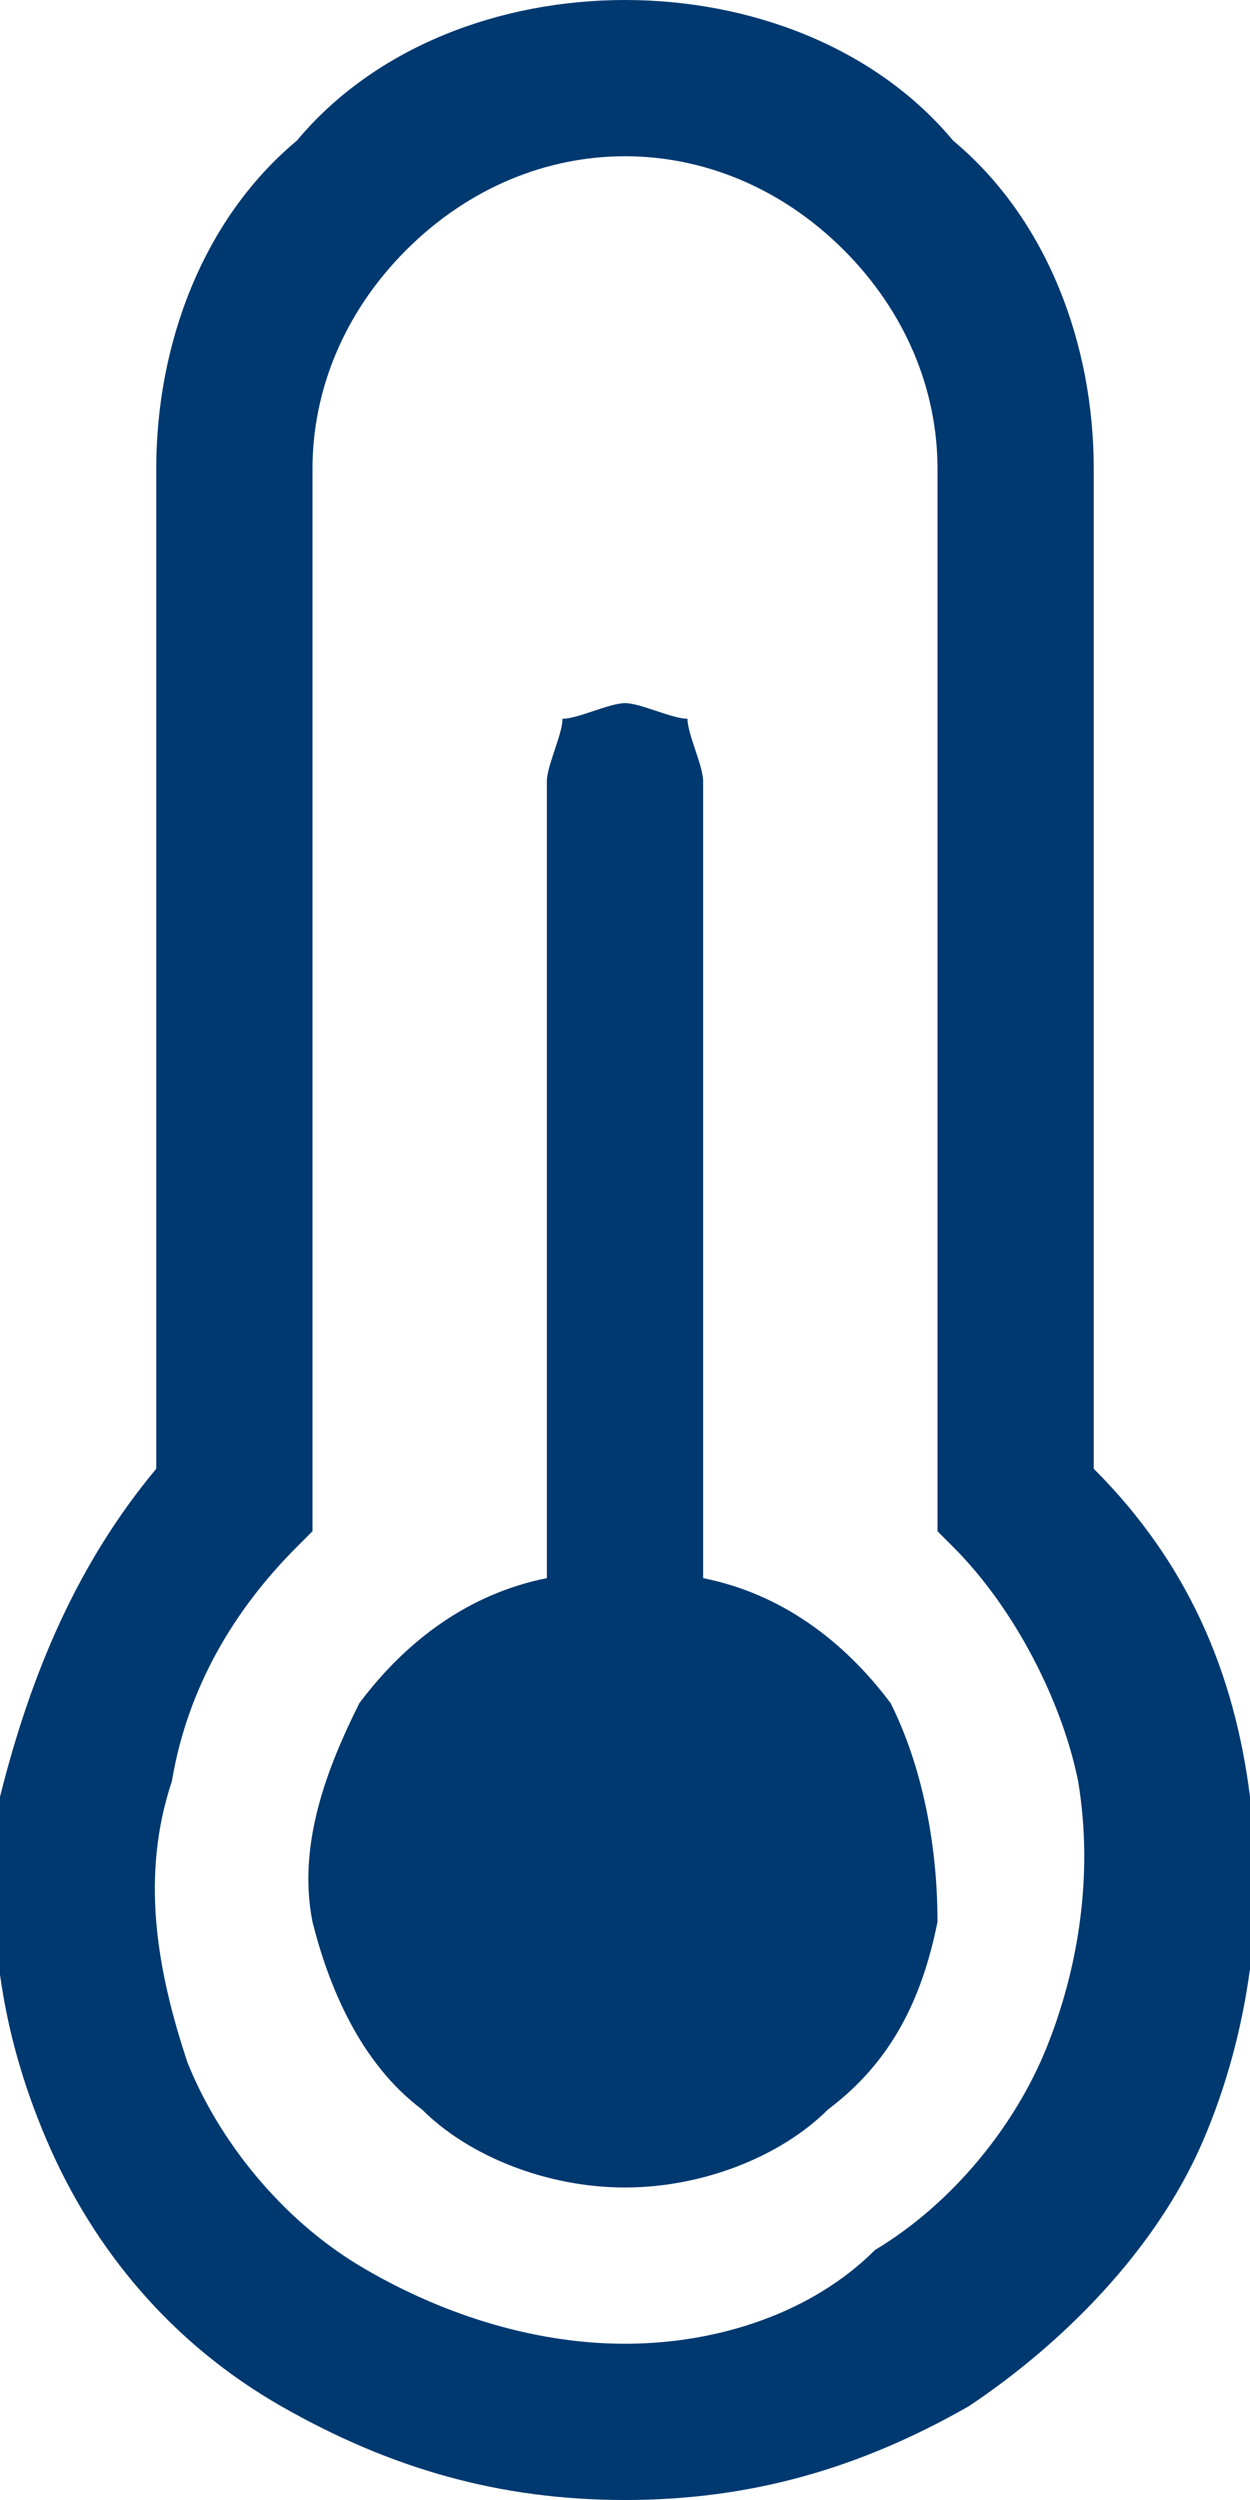 <?xml version="1.0" encoding="utf-8"?>
<!-- Generator: Adobe Illustrator 25.0.0, SVG Export Plug-In . SVG Version: 6.00 Build 0)  -->
<svg version="1.1" id="Layer_1" xmlns="http://www.w3.org/2000/svg" xmlns:xlink="http://www.w3.org/1999/xlink" x="0px" y="0px"
	 viewBox="0 0 8 16" style="enable-background:new 0 0 8 16;" xml:space="preserve">
<style type="text/css">
	.st0{fill:#003870;}
</style>
<path class="st0" d="M4,4.5c0.1,0,0.3,0.1,0.4,0.1C4.4,4.7,4.5,4.9,4.5,5v5.1c0.5,0.1,0.9,0.4,1.2,0.8C5.9,11.3,6,11.8,6,12.3
	c-0.1,0.5-0.3,0.9-0.7,1.2C5,13.8,4.5,14,4,14c-0.5,0-1-0.2-1.3-0.5c-0.4-0.3-0.6-0.8-0.7-1.2c-0.1-0.5,0.1-1,0.3-1.4
	c0.3-0.4,0.7-0.7,1.2-0.8V5c0-0.1,0.1-0.3,0.1-0.4C3.7,4.6,3.9,4.5,4,4.5z M4,0C3.2,0,2.4,0.3,1.9,0.9C1.3,1.4,1,2.2,1,3v6.4
	c-0.5,0.6-0.8,1.3-1,2.1c-0.1,0.8,0,1.5,0.3,2.2s0.8,1.3,1.5,1.7C2.5,15.8,3.2,16,4,16s1.5-0.2,2.2-0.6c0.6-0.4,1.2-1,1.5-1.7
	s0.4-1.5,0.3-2.2c-0.1-0.8-0.4-1.5-1-2.1V3c0-0.8-0.3-1.6-0.9-2.1C5.6,0.3,4.8,0,4,0z M4,1c0.5,0,1,0.2,1.4,0.6C5.8,2,6,2.5,6,3v6.8
	l0.1,0.1c0.4,0.4,0.7,1,0.8,1.5c0.1,0.6,0,1.2-0.2,1.7c-0.2,0.5-0.6,1-1.1,1.3C5.2,14.8,4.6,15,4,15s-1.2-0.2-1.7-0.5
	c-0.5-0.3-0.9-0.8-1.1-1.3C1,12.6,0.9,12,1.1,11.4c0.1-0.6,0.4-1.1,0.8-1.5L2,9.8V3c0-0.5,0.2-1,0.6-1.4C3,1.2,3.5,1,4,1z"/>
</svg>
